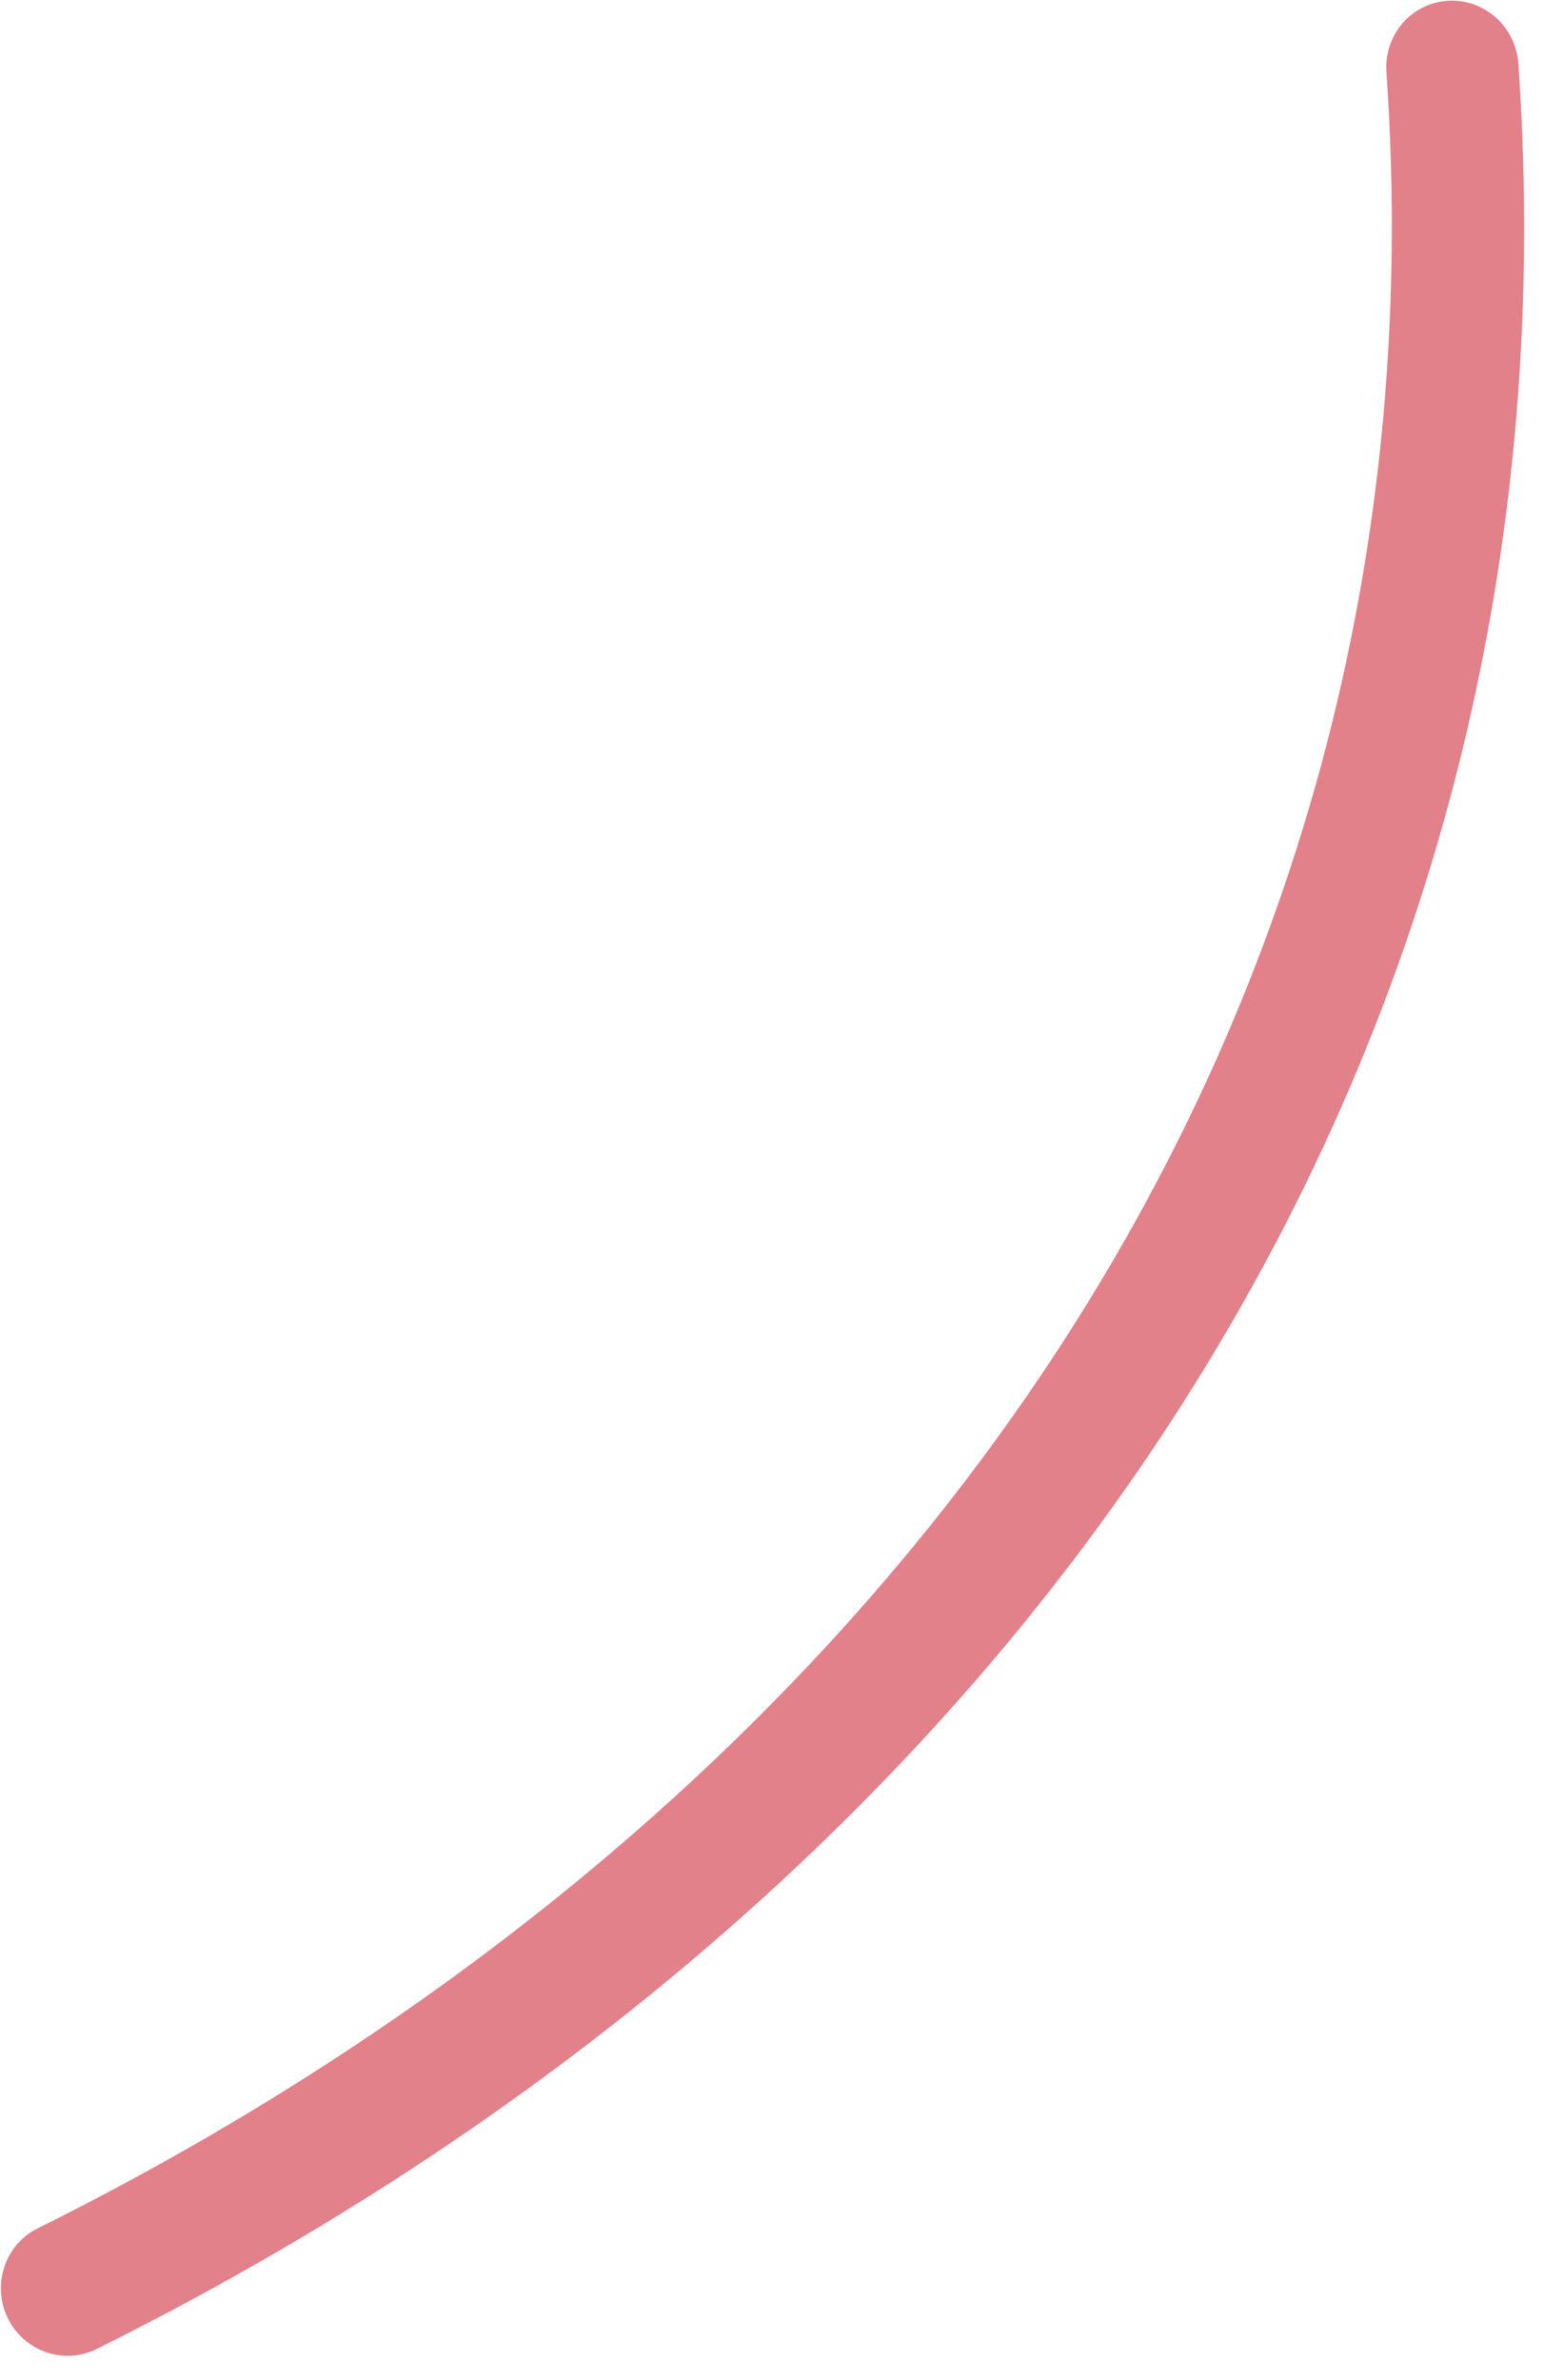 <svg width="37" height="57" viewBox="0 0 37 57" fill="none" xmlns="http://www.w3.org/2000/svg">
<path fill-rule="evenodd" clip-rule="evenodd" d="M33.224 1.727C34.858 25.238 20.786 43.481 0.904 53.363C0.121 53.746 -0.204 54.714 0.188 55.516C0.578 56.311 1.533 56.642 2.315 56.253C23.363 45.798 38.118 26.406 36.386 1.527C36.325 0.636 35.568 -0.035 34.696 0.019C33.818 0.074 33.163 0.836 33.224 1.727Z" fill="#E2818A"/>
</svg>
